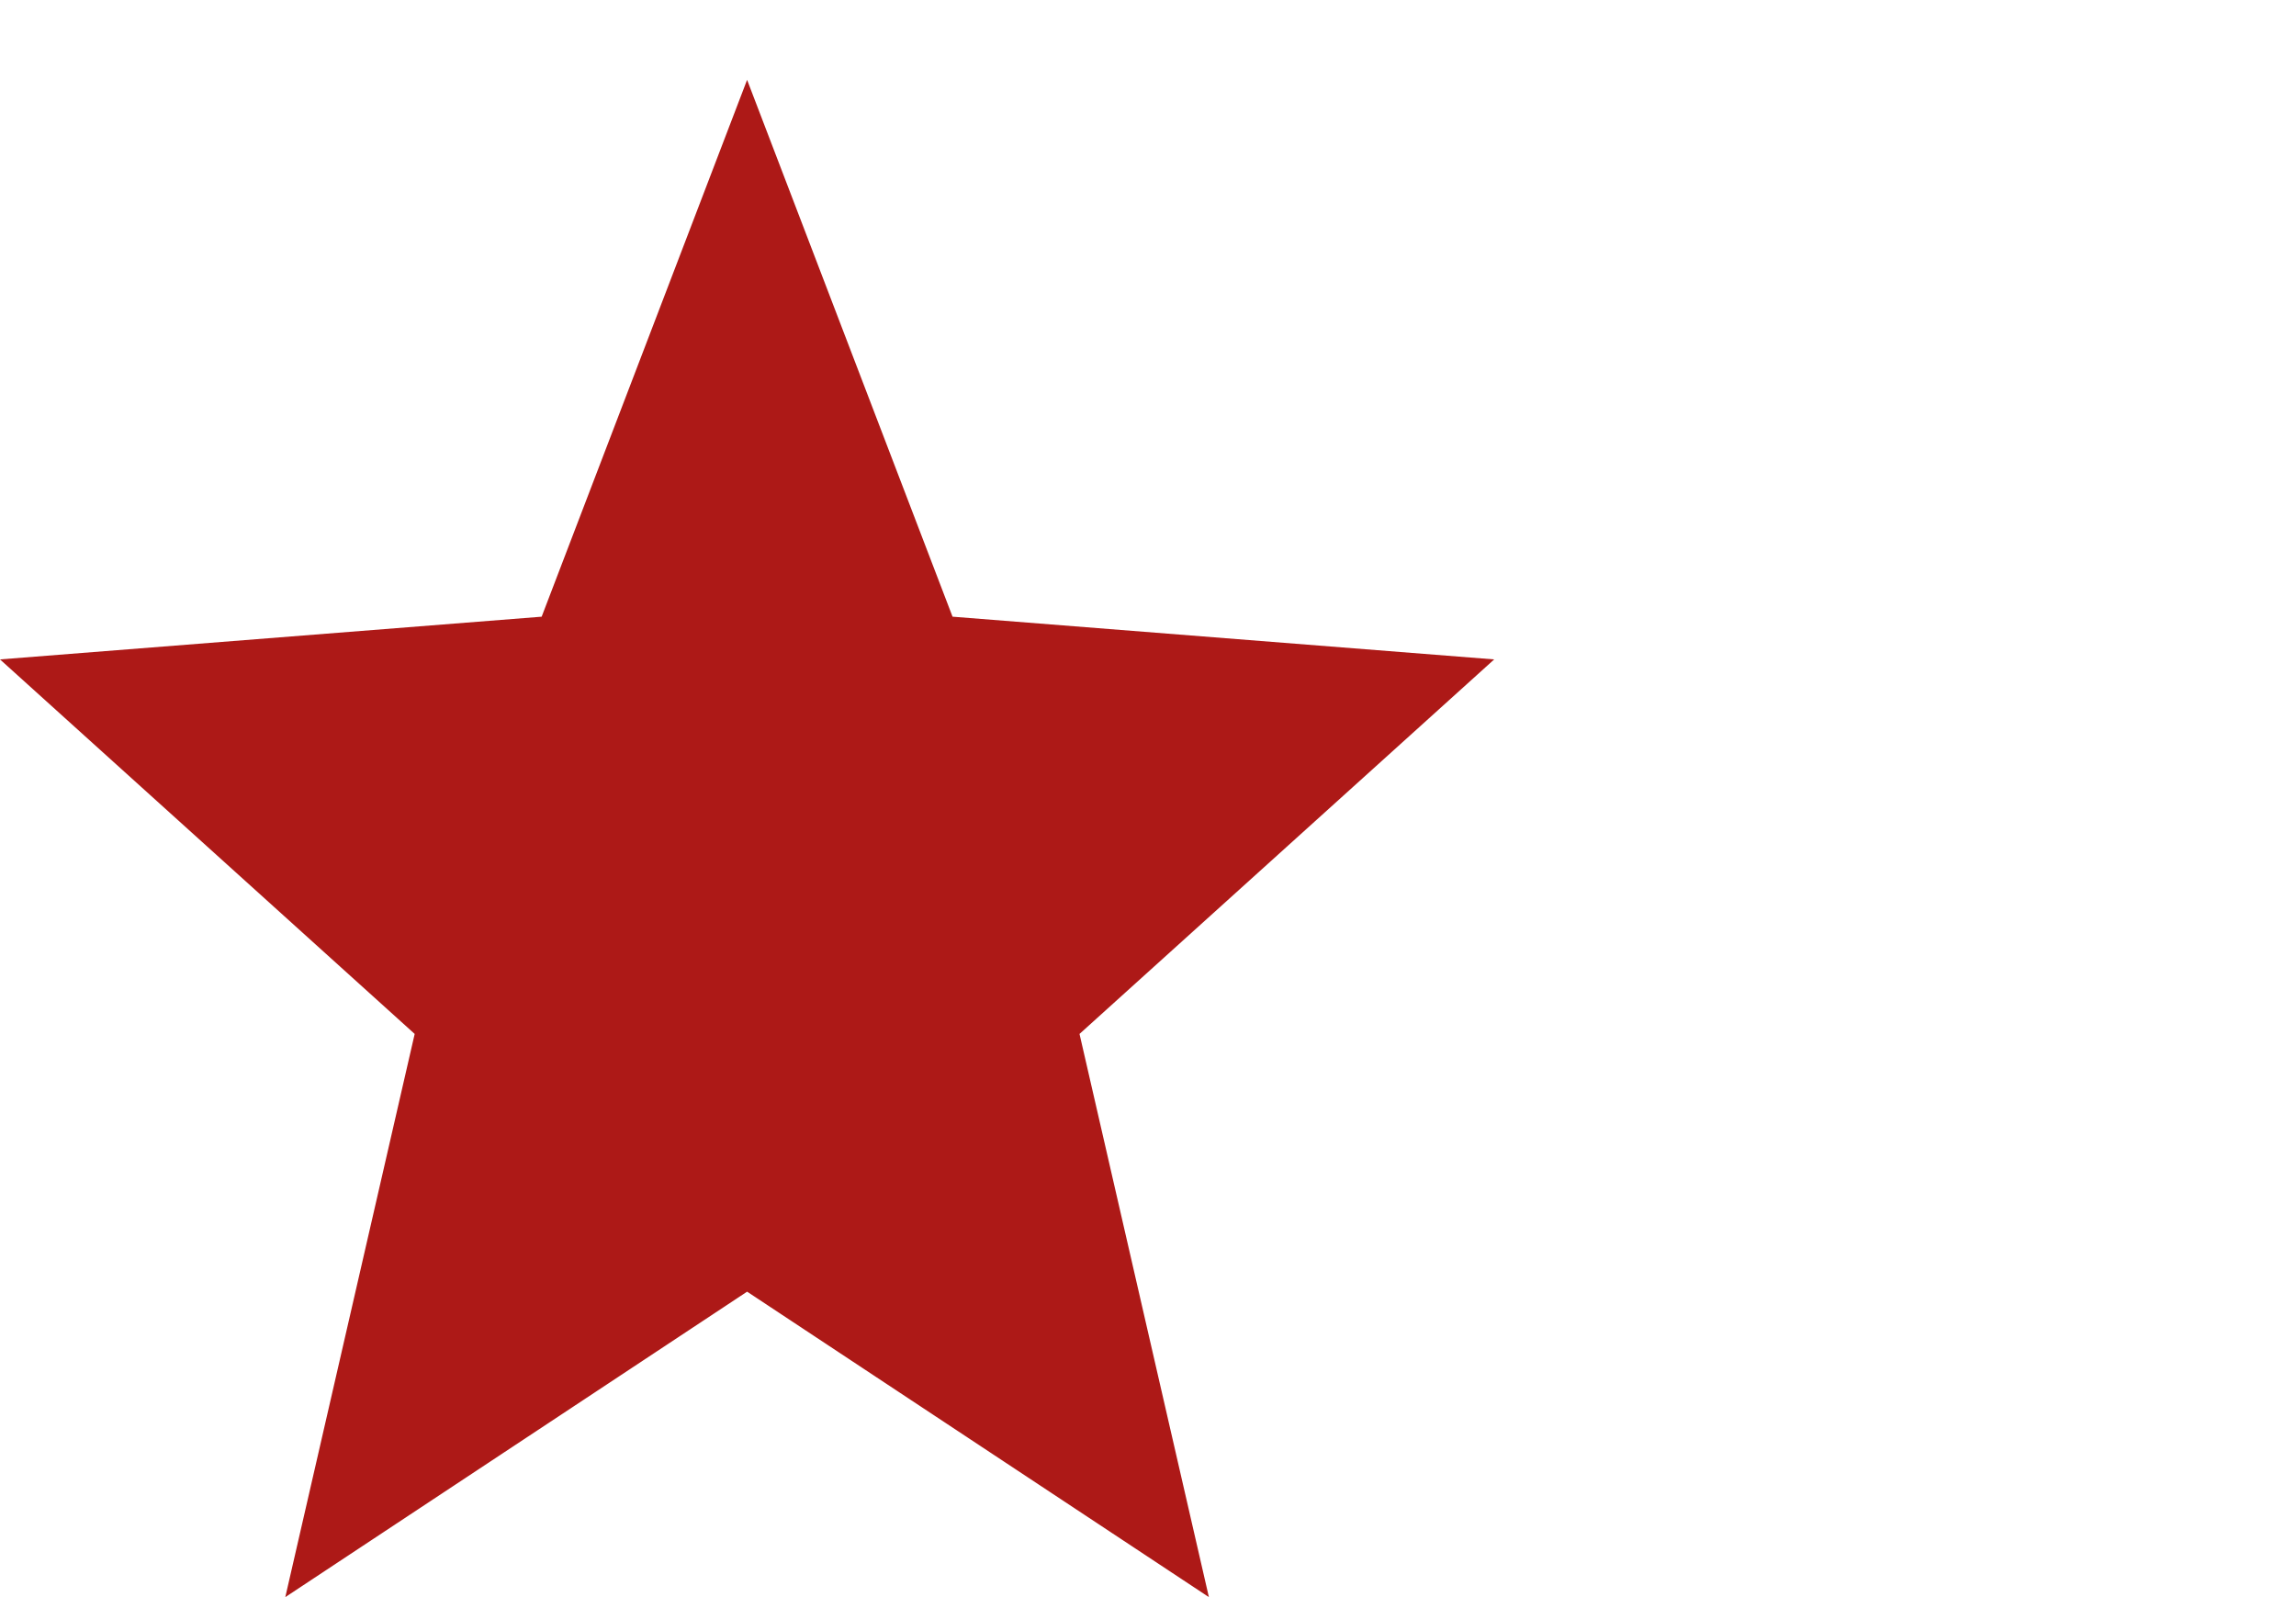 <svg xmlns="http://www.w3.org/2000/svg" viewBox="0 0 115 80"><path fill="#ad1917" d="M37.42 4L27.13 30.89 0 33.03l20.77 18.76L14.29 80l23.13-15.3L60.55 80l-6.48-28.21 20.77-18.76-27.13-2.14L37.42 4z"/></svg>